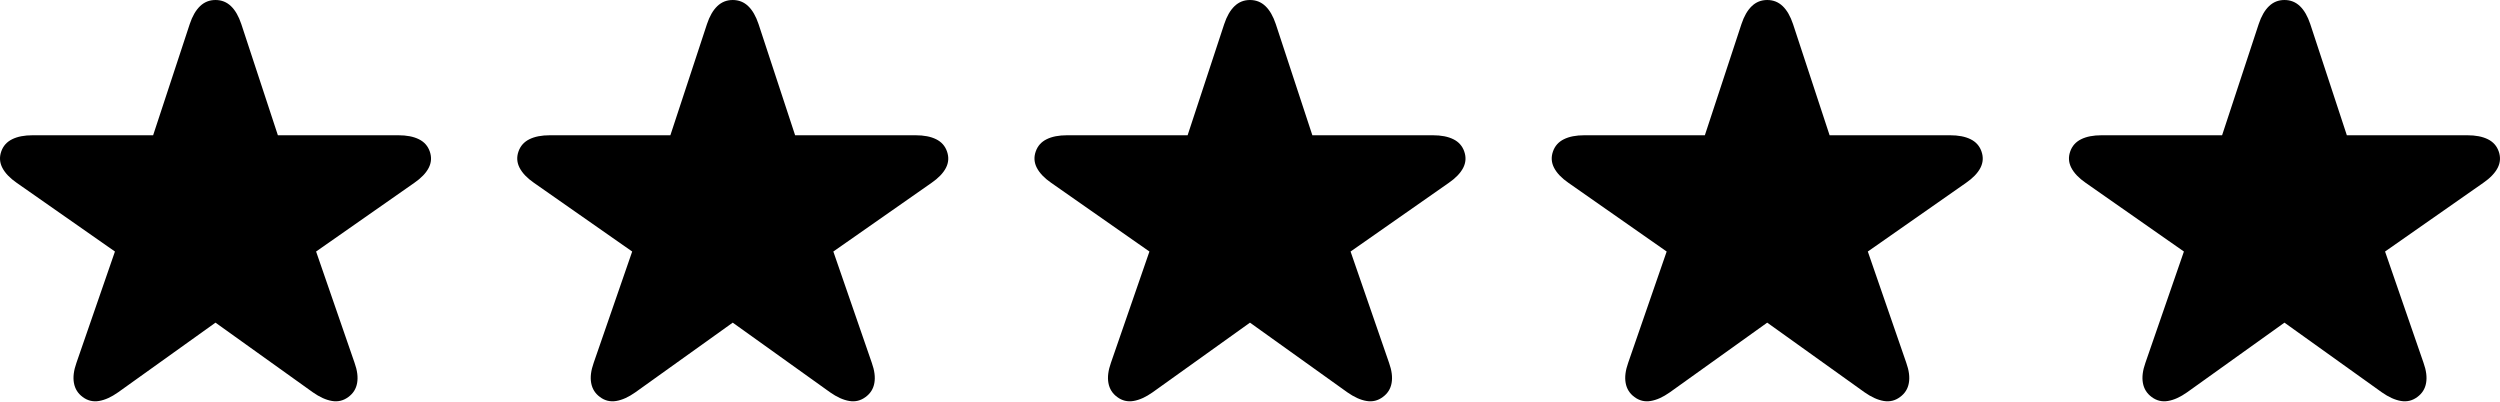 <?xml version="1.0" encoding="UTF-8"?>
<svg width="87px" height="14px" viewBox="0 0 87 14" version="1.1" xmlns="http://www.w3.org/2000/svg" xmlns:xlink="http://www.w3.org/1999/xlink">
    <title>Combined Shape</title>
    <g id="UI" stroke="none" stroke-width="1" fill="none" fill-rule="evenodd">
        <path d="M2.878,13.816 C2.711,13.693 2.609,13.53 2.573,13.328 C2.536,13.126 2.566,12.892 2.66,12.627 L4,8.753 L0.582,6.363 C0.345,6.199 0.179,6.025 0.083,5.842 C-0.012,5.659 -0.026,5.469 0.043,5.273 C0.109,5.081 0.236,4.938 0.422,4.846 C0.608,4.753 0.846,4.707 1.136,4.707 L5.329,4.707 L6.603,0.837 C6.693,0.565 6.813,0.357 6.962,0.214 C7.111,0.071 7.29,-3.40172335e-13 7.499,-3.40172335e-13 C7.709,-3.40172335e-13 7.889,0.071 8.038,0.214 C8.187,0.357 8.306,0.565 8.397,0.837 L9.67,4.707 L13.862,4.707 C14.153,4.707 14.392,4.753 14.578,4.846 C14.764,4.938 14.891,5.081 14.957,5.275 C15.025,5.471 15.012,5.661 14.918,5.843 C14.823,6.025 14.656,6.199 14.418,6.363 L11,8.753 L12.339,12.627 C12.434,12.892 12.464,13.126 12.428,13.328 C12.393,13.53 12.291,13.693 12.122,13.816 C11.952,13.943 11.763,13.989 11.555,13.954 C11.346,13.919 11.124,13.819 10.888,13.653 L7.499,11.228 L4.11,13.653 C3.875,13.819 3.654,13.919 3.445,13.954 C3.237,13.989 3.048,13.943 2.878,13.816 Z M20.878,13.816 C20.711,13.693 20.609,13.53 20.573,13.328 C20.536,13.126 20.566,12.892 20.66,12.627 L22,8.753 L18.582,6.363 C18.345,6.199 18.179,6.025 18.083,5.842 C17.988,5.659 17.974,5.469 18.043,5.273 C18.109,5.081 18.236,4.938 18.422,4.846 C18.608,4.753 18.846,4.707 19.136,4.707 L23.329,4.707 L24.603,0.837 C24.693,0.565 24.813,0.357 24.962,0.214 C25.111,0.071 25.29,-3.40172335e-13 25.499,-3.40172335e-13 C25.709,-3.40172335e-13 25.889,0.071 26.038,0.214 C26.187,0.357 26.306,0.565 26.397,0.837 L27.67,4.707 L31.862,4.707 C32.153,4.707 32.392,4.753 32.578,4.846 C32.764,4.938 32.891,5.081 32.957,5.275 C33.025,5.471 33.012,5.661 32.918,5.843 C32.823,6.025 32.656,6.199 32.418,6.363 L29,8.753 L30.339,12.627 C30.434,12.892 30.464,13.126 30.428,13.328 C30.393,13.53 30.291,13.693 30.122,13.816 C29.952,13.943 29.763,13.989 29.555,13.954 C29.346,13.919 29.124,13.819 28.888,13.653 L25.499,11.228 L22.11,13.653 C21.875,13.819 21.654,13.919 21.445,13.954 C21.237,13.989 21.048,13.943 20.878,13.816 Z M38.878,13.816 C38.711,13.693 38.609,13.53 38.573,13.328 C38.536,13.126 38.566,12.892 38.66,12.627 L40,8.753 L36.582,6.363 C36.345,6.199 36.179,6.025 36.083,5.842 C35.988,5.659 35.974,5.469 36.043,5.273 C36.109,5.081 36.236,4.938 36.422,4.846 C36.608,4.753 36.846,4.707 37.136,4.707 L41.329,4.707 L42.603,0.837 C42.693,0.565 42.813,0.357 42.962,0.214 C43.111,0.071 43.29,-3.40172335e-13 43.499,-3.40172335e-13 C43.709,-3.40172335e-13 43.889,0.071 44.038,0.214 C44.187,0.357 44.306,0.565 44.397,0.837 L45.67,4.707 L49.862,4.707 C50.153,4.707 50.392,4.753 50.578,4.846 C50.764,4.938 50.891,5.081 50.957,5.275 C51.025,5.471 51.012,5.661 50.918,5.843 C50.823,6.025 50.656,6.199 50.418,6.363 L47,8.753 L48.339,12.627 C48.434,12.892 48.464,13.126 48.428,13.328 C48.393,13.53 48.291,13.693 48.122,13.816 C47.952,13.943 47.763,13.989 47.555,13.954 C47.346,13.919 47.124,13.819 46.888,13.653 L43.499,11.228 L40.11,13.653 C39.875,13.819 39.654,13.919 39.445,13.954 C39.237,13.989 39.048,13.943 38.878,13.816 Z M56.878,13.816 C56.711,13.693 56.609,13.53 56.573,13.328 C56.536,13.126 56.566,12.892 56.66,12.627 L58,8.753 L54.582,6.363 C54.345,6.199 54.179,6.025 54.083,5.842 C53.988,5.659 53.974,5.469 54.043,5.273 C54.109,5.081 54.236,4.938 54.422,4.846 C54.608,4.753 54.846,4.707 55.136,4.707 L59.329,4.707 L60.603,0.837 C60.693,0.565 60.813,0.357 60.962,0.214 C61.111,0.071 61.29,-3.40172335e-13 61.499,-3.40172335e-13 C61.709,-3.40172335e-13 61.889,0.071 62.038,0.214 C62.187,0.357 62.306,0.565 62.397,0.837 L63.67,4.707 L67.862,4.707 C68.153,4.707 68.392,4.753 68.578,4.846 C68.764,4.938 68.891,5.081 68.957,5.275 C69.025,5.471 69.012,5.661 68.918,5.843 C68.823,6.025 68.656,6.199 68.418,6.363 L65,8.753 L66.339,12.627 C66.434,12.892 66.464,13.126 66.428,13.328 C66.393,13.53 66.291,13.693 66.122,13.816 C65.952,13.943 65.763,13.989 65.555,13.954 C65.346,13.919 65.124,13.819 64.888,13.653 L61.499,11.228 L58.11,13.653 C57.875,13.819 57.654,13.919 57.445,13.954 C57.237,13.989 57.048,13.943 56.878,13.816 Z M74.878,13.816 C74.711,13.693 74.609,13.53 74.573,13.328 C74.536,13.126 74.566,12.892 74.66,12.627 L76,8.753 L72.582,6.363 C72.345,6.199 72.179,6.025 72.083,5.842 C71.988,5.659 71.974,5.469 72.043,5.273 C72.109,5.081 72.236,4.938 72.422,4.846 C72.608,4.753 72.846,4.707 73.136,4.707 L77.329,4.707 L78.603,0.837 C78.693,0.565 78.813,0.357 78.962,0.214 C79.111,0.071 79.29,-3.40172335e-13 79.499,-3.40172335e-13 C79.709,-3.40172335e-13 79.889,0.071 80.038,0.214 C80.187,0.357 80.306,0.565 80.397,0.837 L81.67,4.707 L85.862,4.707 C86.153,4.707 86.392,4.753 86.578,4.846 C86.764,4.938 86.891,5.081 86.957,5.275 C87.025,5.471 87.012,5.661 86.918,5.843 C86.823,6.025 86.656,6.199 86.418,6.363 L83,8.753 L84.339,12.627 C84.434,12.892 84.464,13.126 84.428,13.328 C84.393,13.53 84.291,13.693 84.122,13.816 C83.952,13.943 83.763,13.989 83.555,13.954 C83.346,13.919 83.124,13.819 82.888,13.653 L79.499,11.228 L76.11,13.653 C75.875,13.819 75.654,13.919 75.445,13.954 C75.237,13.989 75.048,13.943 74.878,13.816 Z" id="Combined-Shape" fill="color(display-p3 1.000 0.800 0.000)" fill-rule="nonzero"></path>
    </g>
</svg>